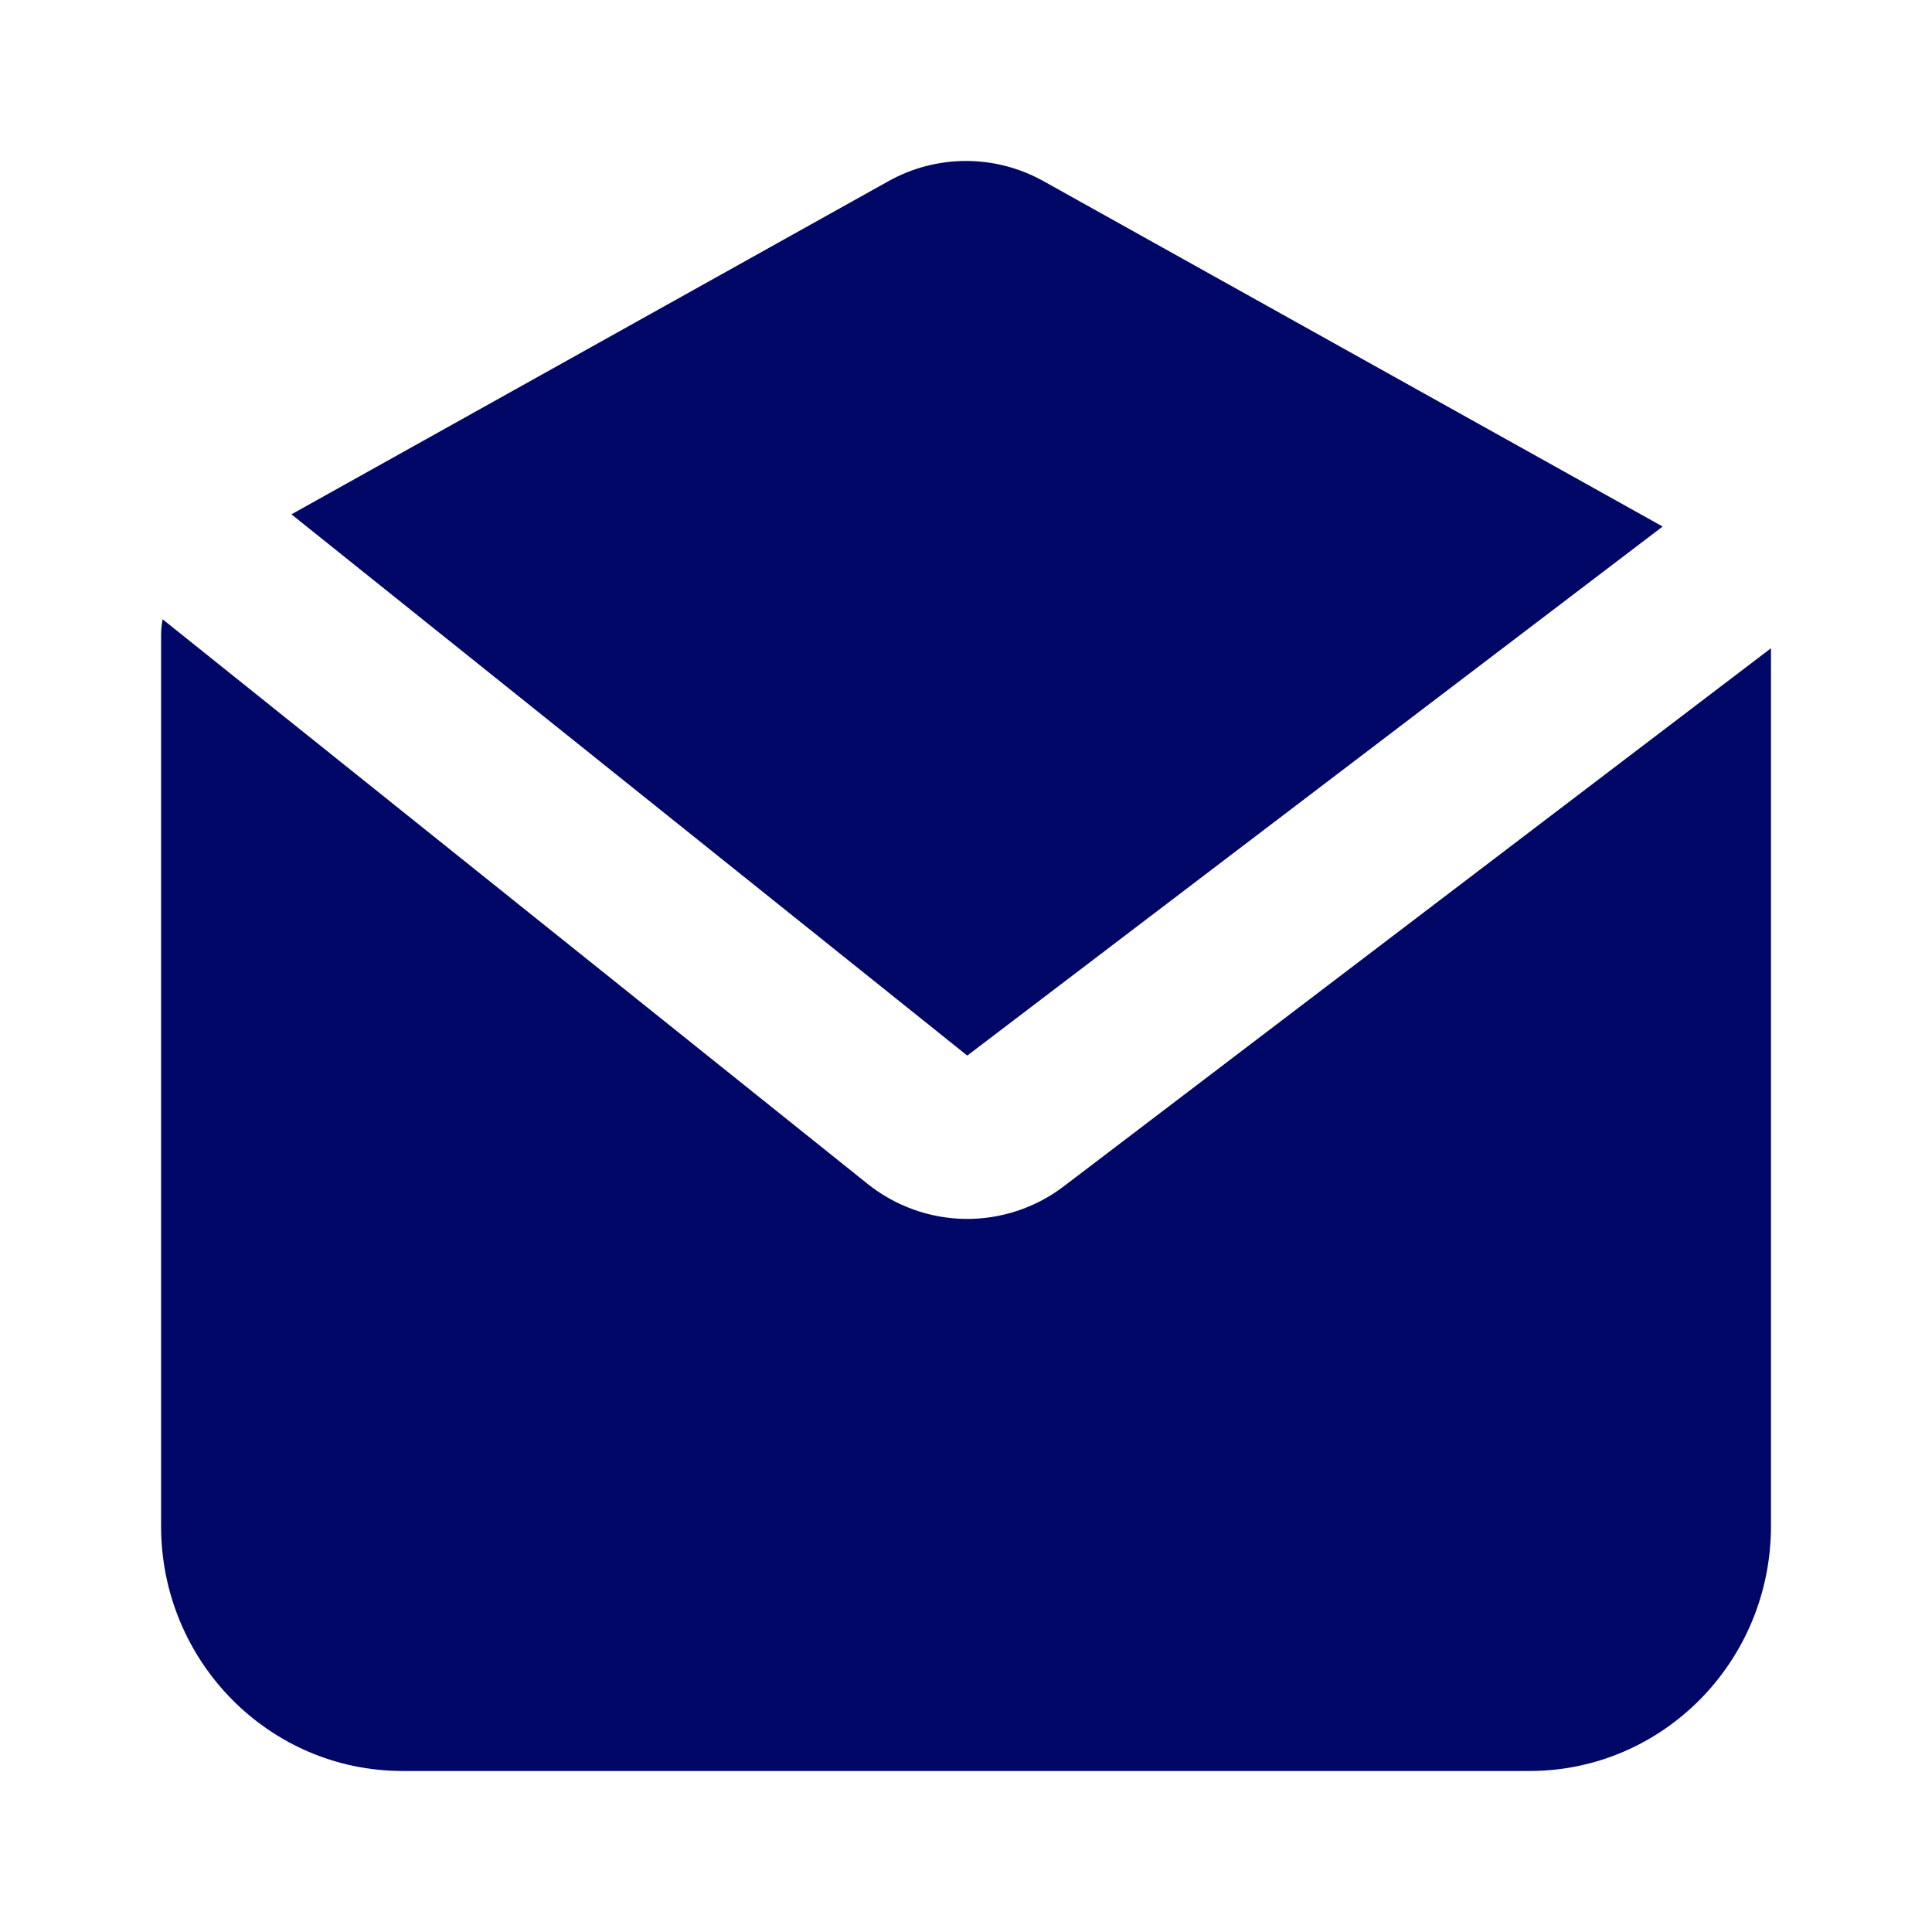 <svg width="32" height="32" viewBox="0 0 32 32" fill="none" xmlns="http://www.w3.org/2000/svg">
<path d="M4.827 8.519L16.021 17.484L27.539 8.721L17.285 3.001C16.892 2.782 16.45 2.666 16 2.666C15.55 2.666 15.107 2.782 14.715 3.001L4.827 8.519Z" fill="#010767"/>
<path d="M29.333 10.737L17.621 19.648C17.152 20.006 16.577 20.196 15.988 20.189C15.398 20.181 14.828 19.976 14.368 19.607L2.693 10.257C2.677 10.345 2.668 10.434 2.668 10.523V25.276C2.667 27.516 4.457 29.333 6.667 29.333H25.333C27.543 29.333 29.333 27.517 29.333 25.276V10.737Z" fill="#010767"/>
</svg>
